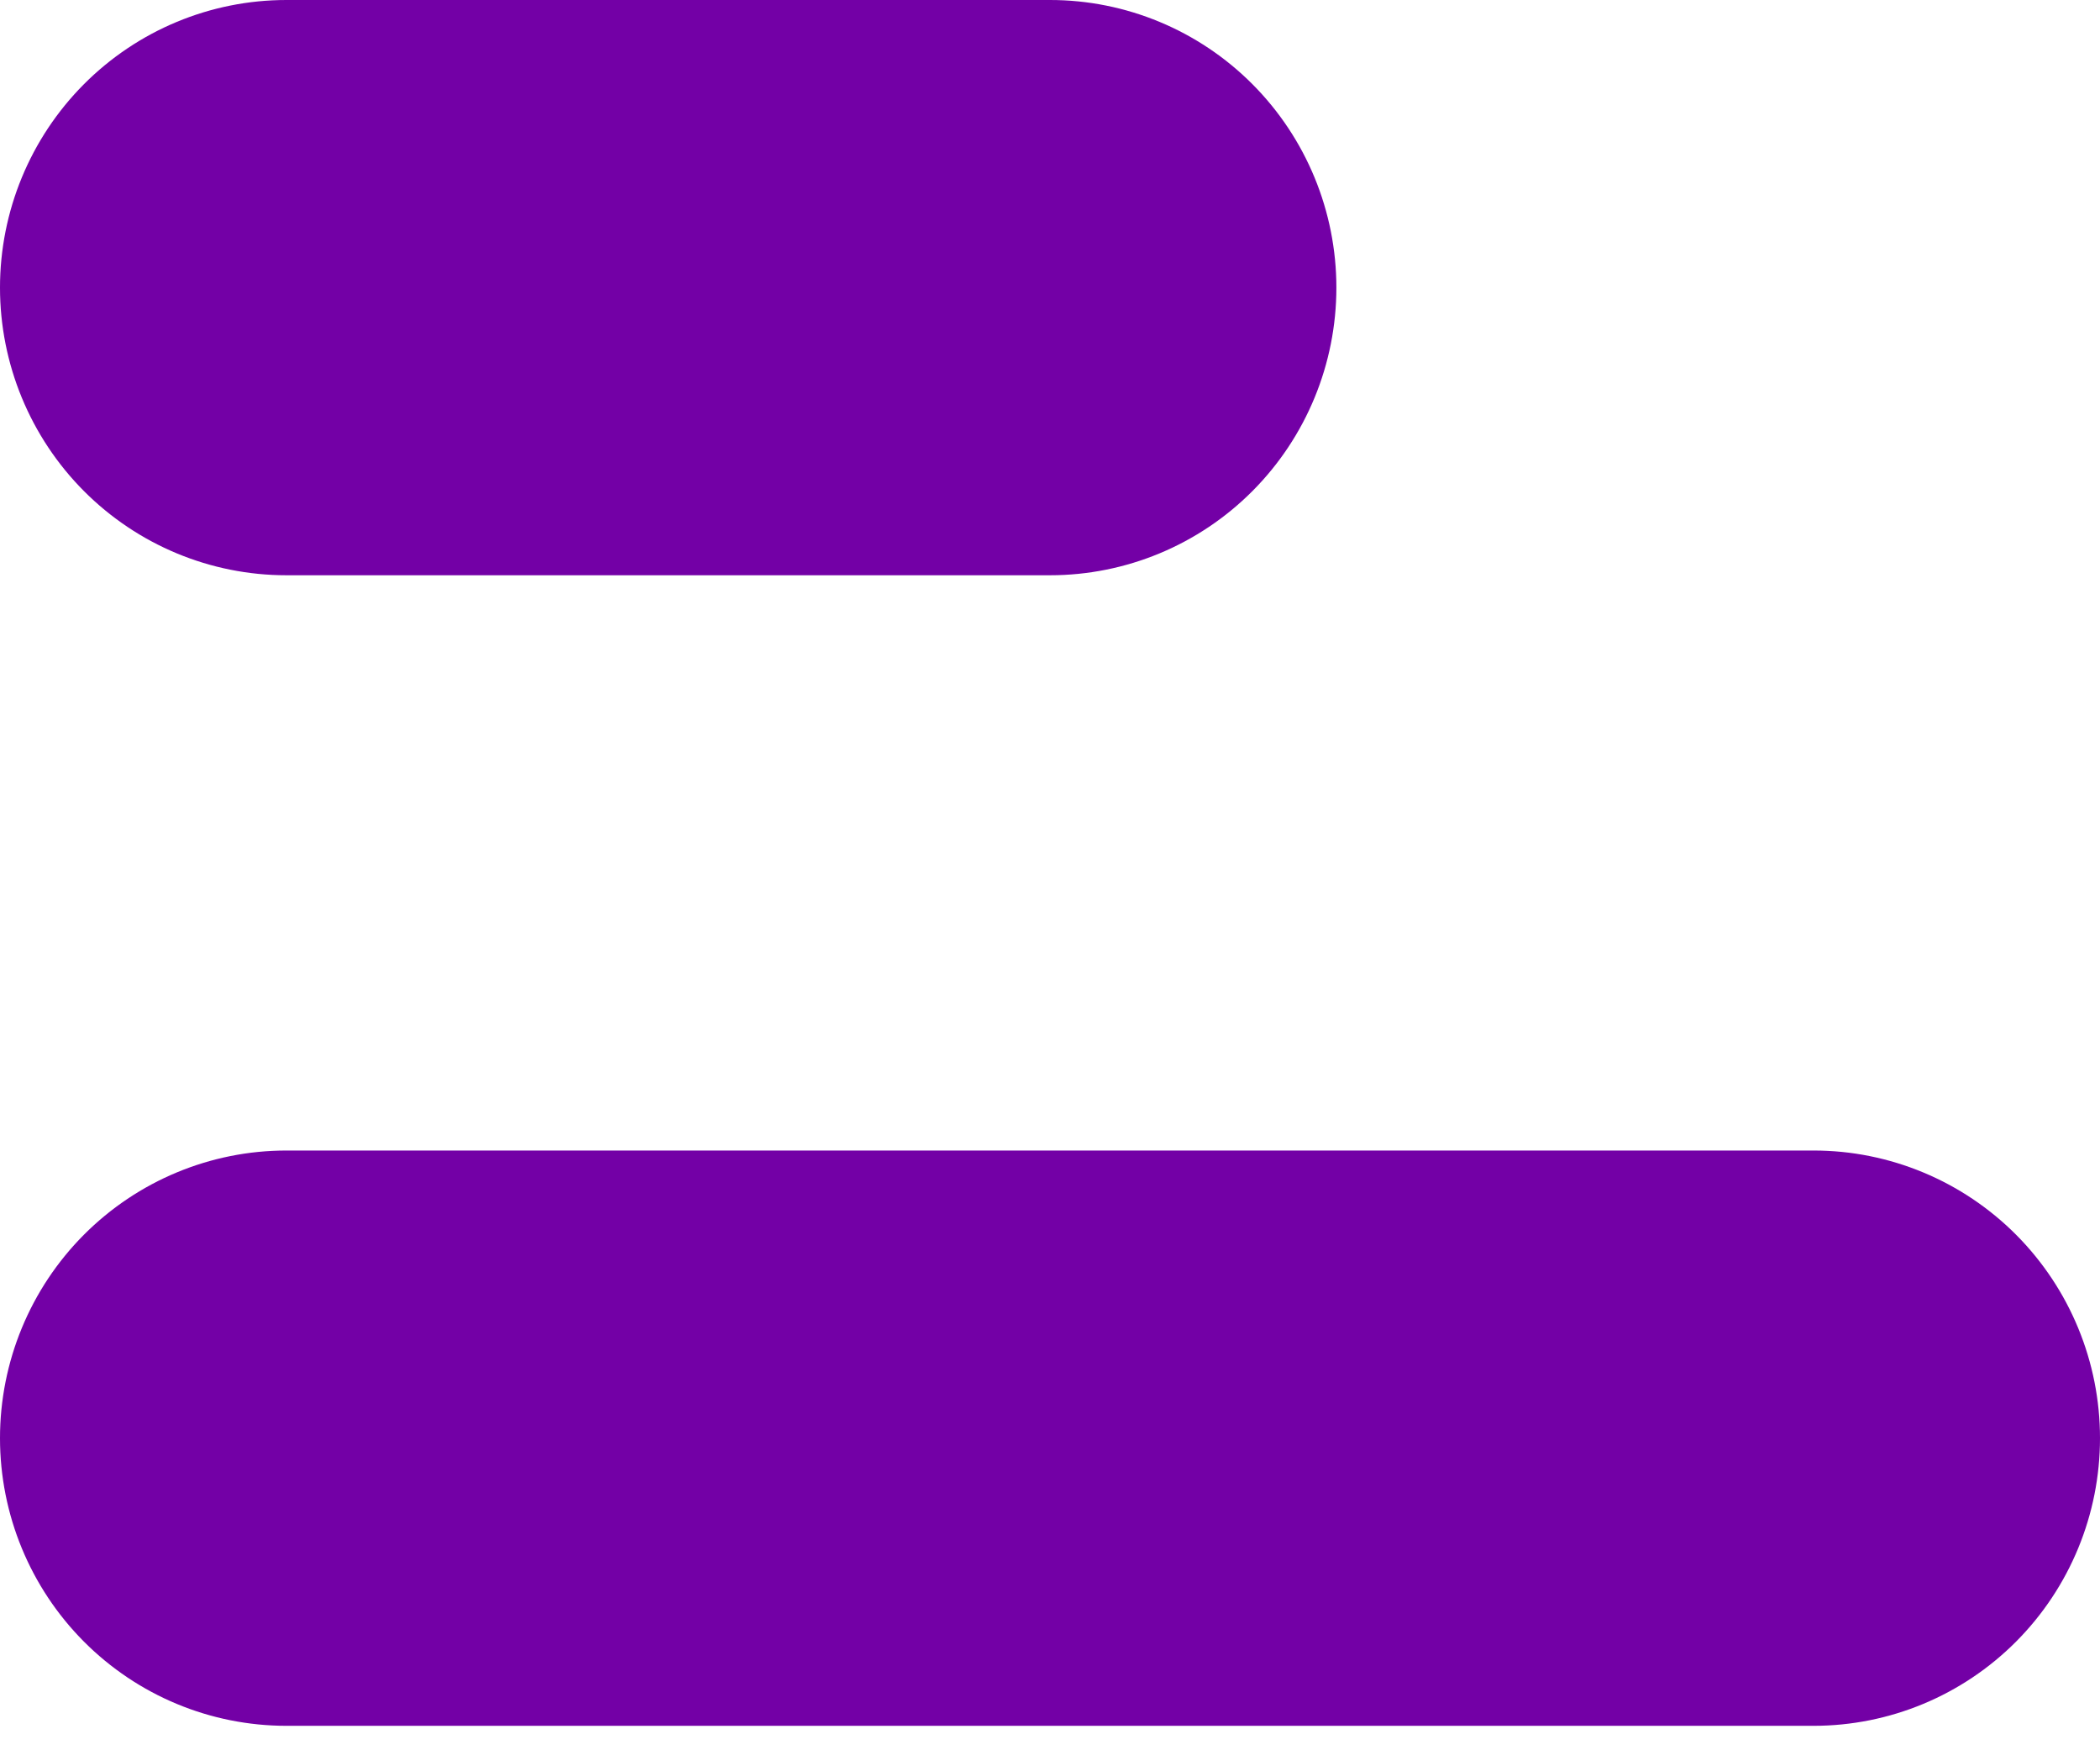 <svg width="54" height="45" viewBox="0 0 54 45" fill="none" xmlns="http://www.w3.org/2000/svg">
<path d="M0 7.395C0 5.434 0.776 3.553 2.157 2.166C3.538 0.779 5.411 0 7.364 0H27C28.953 0 30.826 0.779 32.207 2.166C33.588 3.553 34.364 5.434 34.364 7.395C34.364 9.356 33.588 11.237 32.207 12.624C30.826 14.011 28.953 14.79 27 14.79H7.364C5.411 14.79 3.538 14.011 2.157 12.624C0.776 11.237 0 9.356 0 7.395ZM0 36.975C0 35.014 0.776 33.133 2.157 31.746C3.538 30.36 5.411 29.58 7.364 29.58H46.636C48.589 29.58 50.462 30.36 51.843 31.746C53.224 33.133 54 35.014 54 36.975C54 38.937 53.224 40.818 51.843 42.205C50.462 43.592 48.589 44.371 46.636 44.371H7.364C5.411 44.371 3.538 43.592 2.157 42.205C0.776 40.818 0 38.937 0 36.975Z" fill="#7300A6"/>
</svg>
